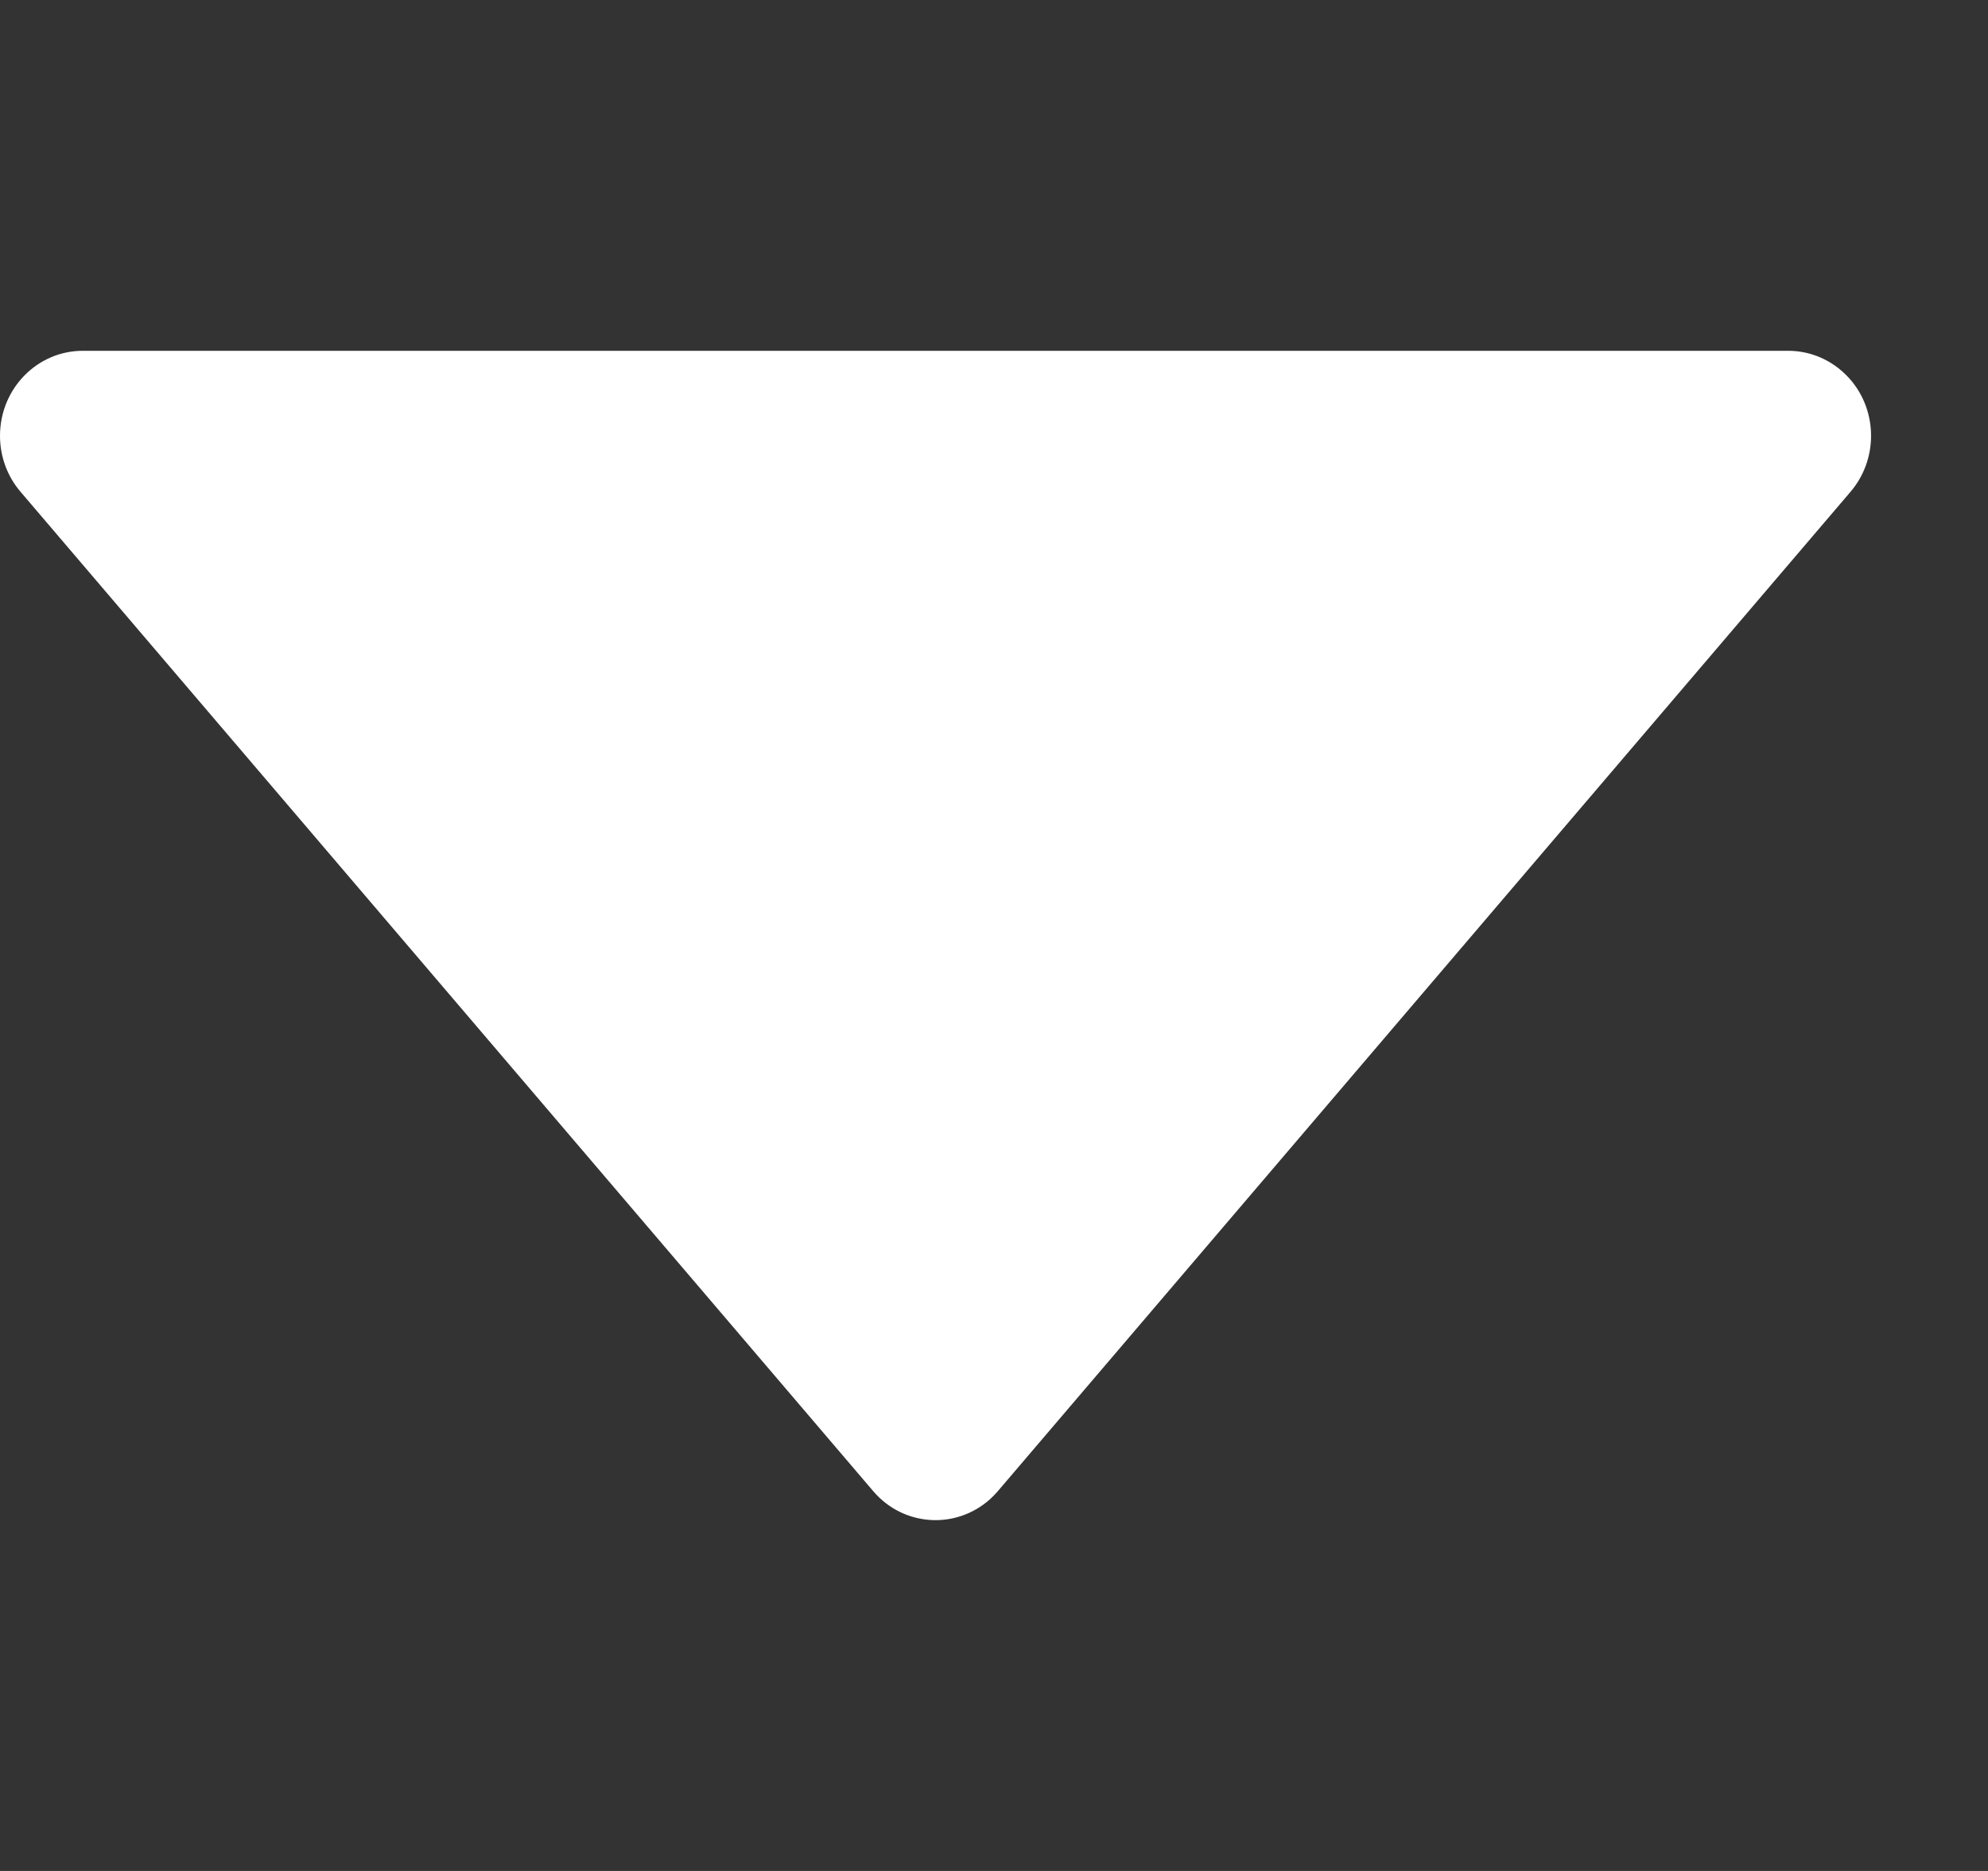 <?xml version="1.0" encoding="UTF-8"?>
<svg width="17px" height="16px" viewBox="0 0 17 16" version="1.1" xmlns="http://www.w3.org/2000/svg" xmlns:xlink="http://www.w3.org/1999/xlink">
    <rect x="0" y="0" width="17" height="16" fill="#333333" stroke="none"/>
    <title>icon_faq_down</title>
    <g id="未登录" stroke="none" stroke-width="1" fill="none" fill-rule="evenodd">
        <g id="about" transform="translate(-1086, -3075)" fill="#FFFFFF" fill-rule="nonzero">
            <g id="编组-12" transform="translate(64, 2266)">
                <g id="编组-9备份-4" transform="translate(0, 775)">
                    <g id="icon_faq_down" transform="translate(1012, 24)">
                        <g id="编组-5" transform="translate(10, 10)">
                            <path d="M3,15.292 L3,0.708 L3,0.708 C3,0.317 3.325,0 3.727,0 C3.903,0 4.073,0.062 4.205,0.175 L12.753,7.468 L12.753,7.468 C13.054,7.725 13.084,8.173 12.82,8.467 C12.799,8.49 12.776,8.512 12.753,8.532 L4.205,15.825 L4.205,15.825 C3.903,16.082 3.444,16.053 3.18,15.758 C3.064,15.629 3,15.464 3,15.292 L3,15.292 Z" id="路径" transform="translate(8, 8) scale(1, -1) rotate(-90) translate(-8, -8) "></path>
                        </g>
                    </g>
                </g>
            </g>
        </g>
    </g>
</svg>